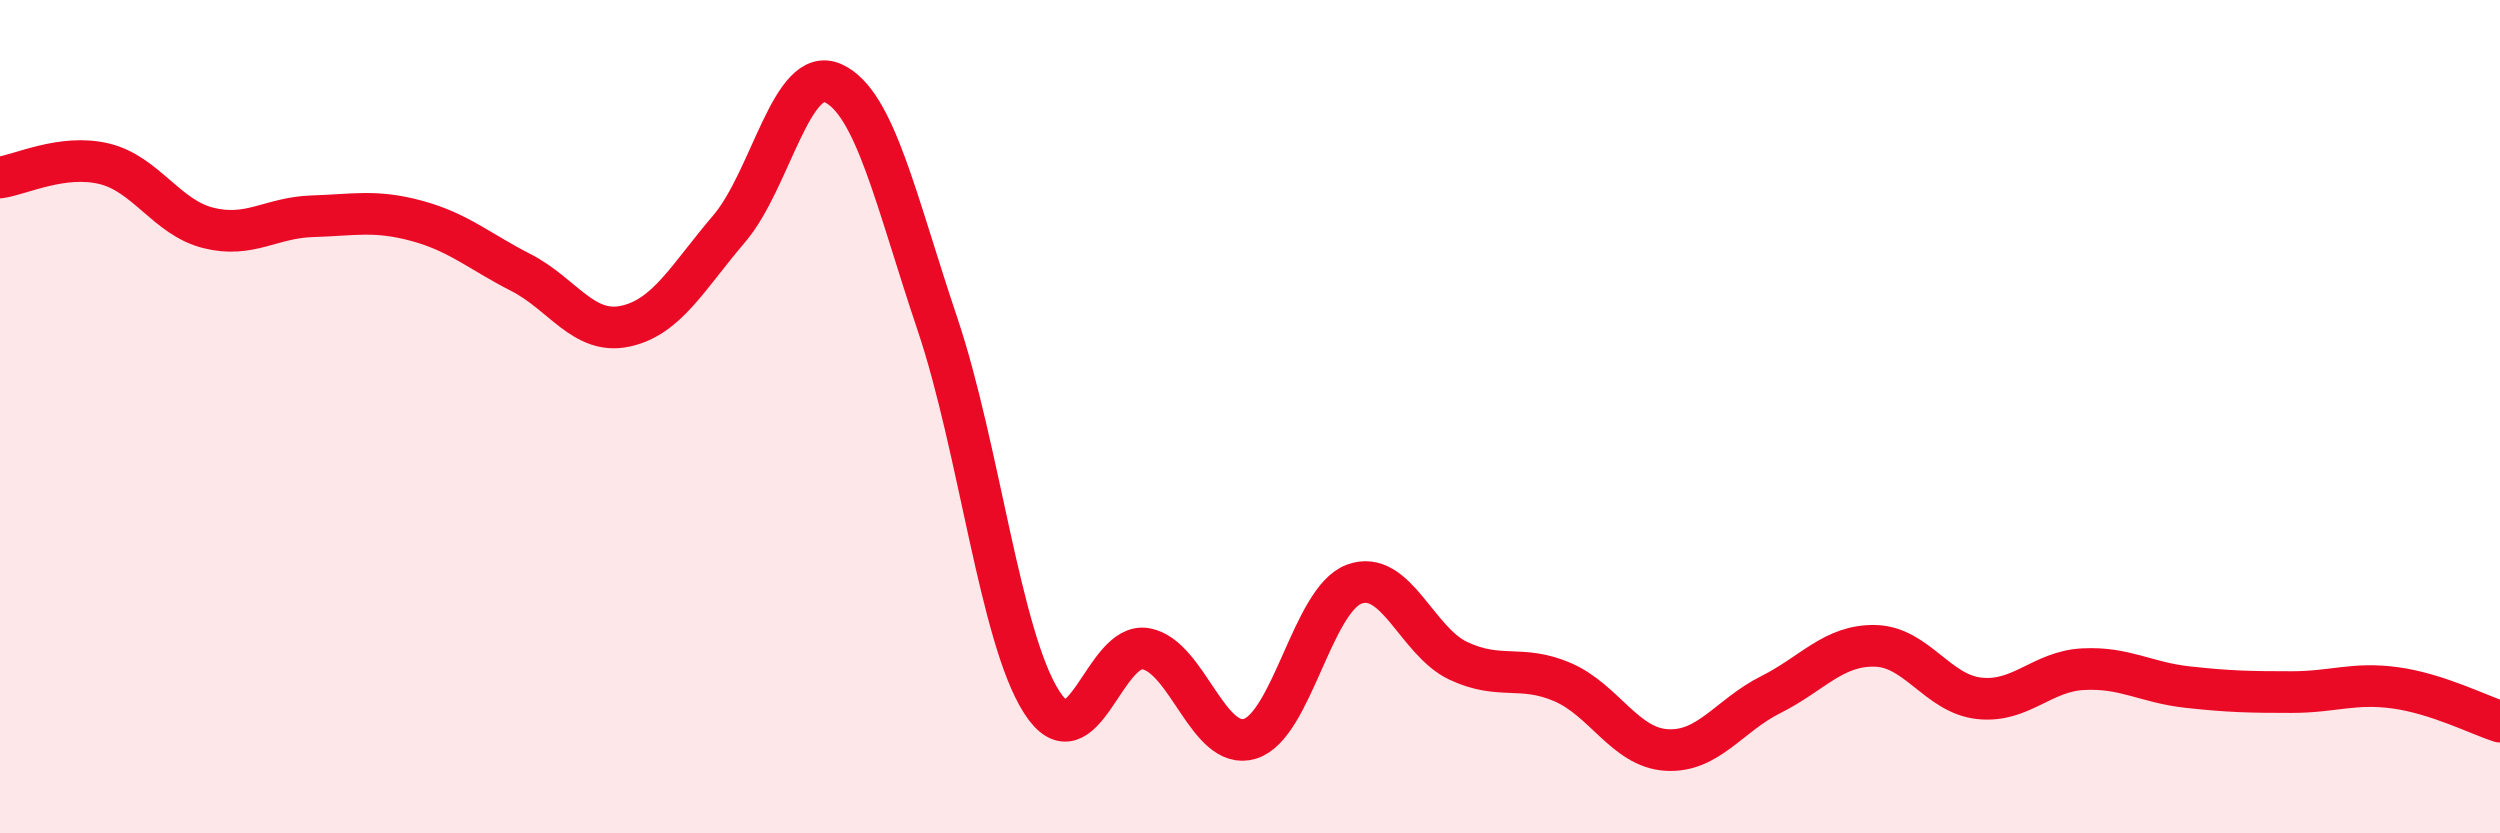 
    <svg width="60" height="20" viewBox="0 0 60 20" xmlns="http://www.w3.org/2000/svg">
      <path
        d="M 0,4.26 C 0.5,4.19 1.5,3.69 2.5,3.93 C 3.5,4.17 4,5.22 5,5.47 C 6,5.72 6.5,5.22 7.5,5.19 C 8.5,5.16 9,5.03 10,5.3 C 11,5.57 11.5,6.03 12.5,6.54 C 13.5,7.05 14,8.04 15,7.83 C 16,7.62 16.5,6.66 17.5,5.49 C 18.5,4.32 19,1.54 20,2 C 21,2.46 21.5,4.81 22.5,7.78 C 23.5,10.75 24,15.29 25,16.85 C 26,18.41 26.5,15.39 27.5,15.57 C 28.5,15.75 29,18.04 30,17.73 C 31,17.42 31.5,14.39 32.5,14.02 C 33.5,13.65 34,15.39 35,15.86 C 36,16.33 36.5,15.94 37.5,16.37 C 38.5,16.8 39,17.94 40,18 C 41,18.06 41.5,17.17 42.5,16.67 C 43.5,16.17 44,15.48 45,15.5 C 46,15.52 46.5,16.65 47.5,16.76 C 48.5,16.87 49,16.11 50,16.06 C 51,16.01 51.5,16.38 52.5,16.49 C 53.5,16.6 54,16.61 55,16.61 C 56,16.61 56.5,16.37 57.5,16.51 C 58.5,16.65 59.5,17.16 60,17.32L60 20L0 20Z"
        fill="#EB0A25"
        opacity="0.1"
        stroke-linecap="round"
        stroke-linejoin="round"
      />
      <path
        d="M 0,4.26 C 0.5,4.19 1.5,3.69 2.5,3.93 C 3.5,4.17 4,5.22 5,5.47 C 6,5.72 6.5,5.22 7.5,5.19 C 8.5,5.16 9,5.03 10,5.3 C 11,5.57 11.5,6.03 12.5,6.54 C 13.5,7.05 14,8.04 15,7.83 C 16,7.62 16.5,6.66 17.5,5.49 C 18.5,4.32 19,1.54 20,2 C 21,2.46 21.5,4.81 22.5,7.78 C 23.5,10.75 24,15.29 25,16.85 C 26,18.41 26.5,15.39 27.5,15.57 C 28.5,15.75 29,18.04 30,17.73 C 31,17.42 31.5,14.39 32.5,14.02 C 33.5,13.65 34,15.39 35,15.86 C 36,16.33 36.5,15.94 37.5,16.37 C 38.5,16.8 39,17.94 40,18 C 41,18.06 41.5,17.17 42.5,16.67 C 43.5,16.17 44,15.48 45,15.5 C 46,15.52 46.5,16.65 47.5,16.76 C 48.5,16.87 49,16.11 50,16.06 C 51,16.01 51.5,16.38 52.5,16.49 C 53.5,16.6 54,16.61 55,16.61 C 56,16.61 56.5,16.37 57.5,16.51 C 58.5,16.65 59.5,17.16 60,17.32"
        stroke="#EB0A25"
        stroke-width="1"
        fill="none"
        stroke-linecap="round"
        stroke-linejoin="round"
      />
    </svg>
  